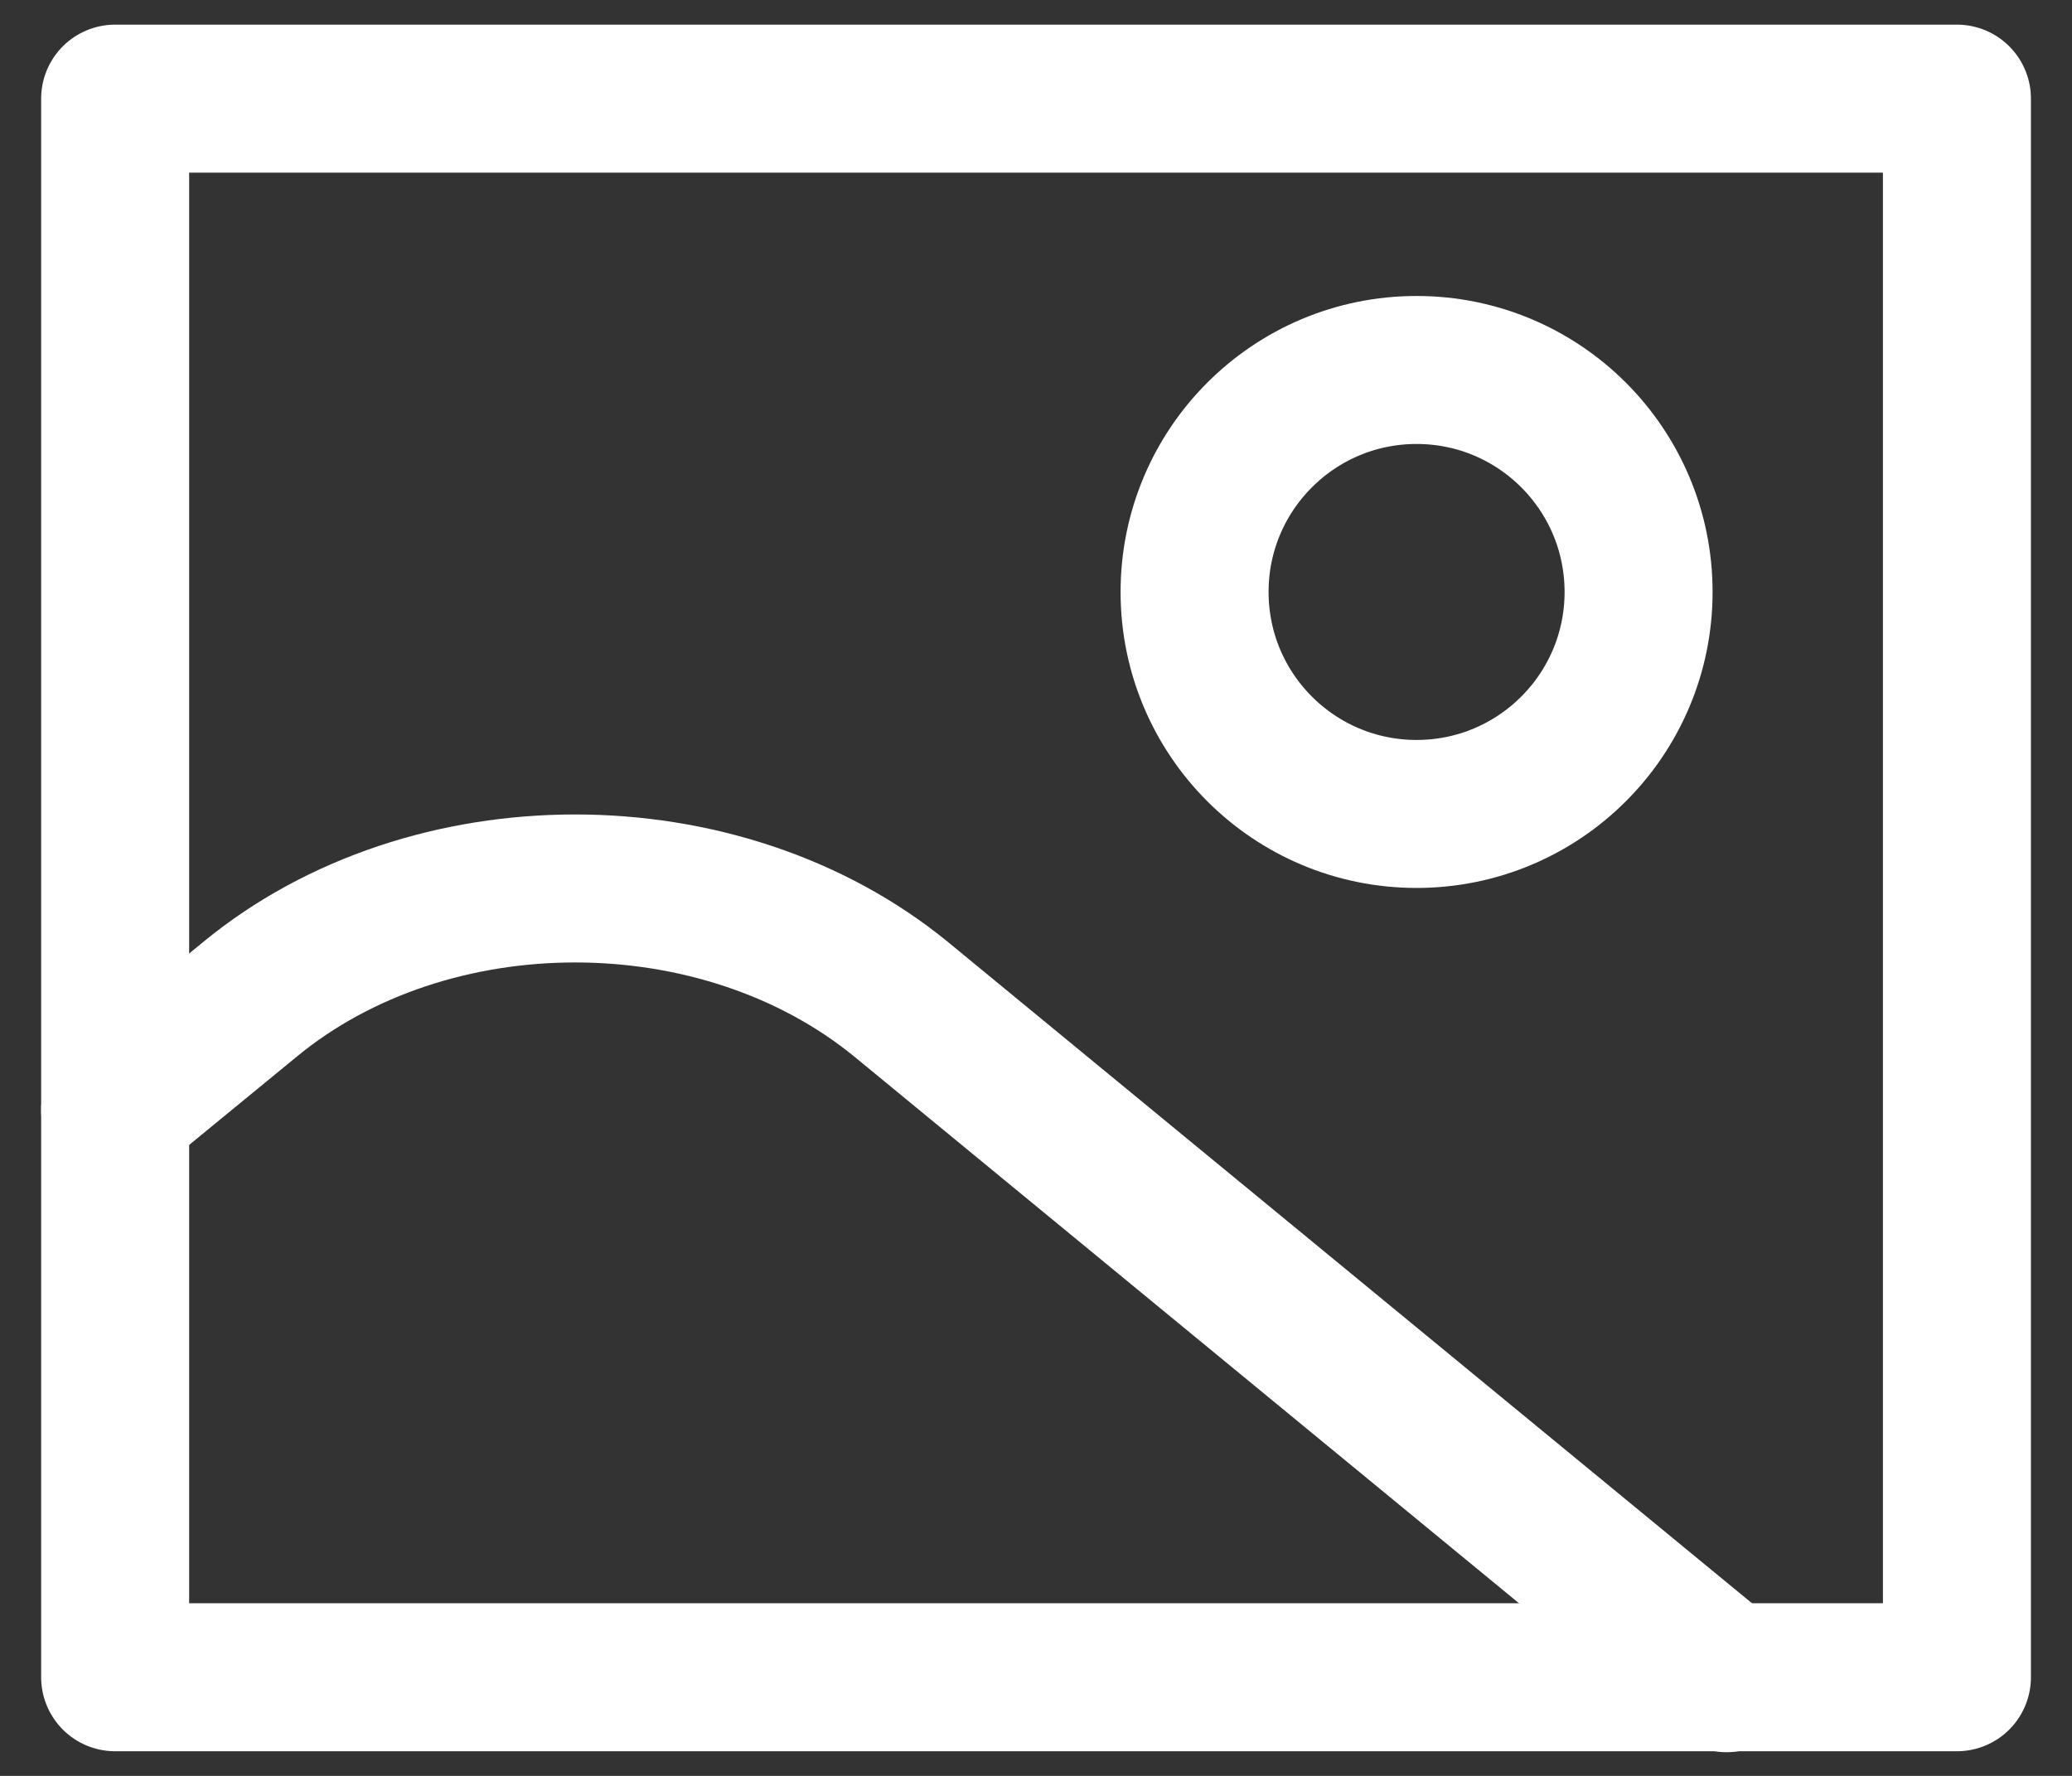 <svg width="28" height="24" viewBox="0 0 28 24" fill="none" xmlns="http://www.w3.org/2000/svg">
<rect x="0" y="0" width="28" height="24" fill="#333333" stroke="none"/>
<path d="M1.556 22.667L26.445 22.667L26.445 1.333L1.556 1.333L1.556 22.667Z" stroke="white" stroke-width="2" stroke-linecap="round" stroke-linejoin="round"/>
<path d="M19.143 11C20.8 11 22.143 9.657 22.143 8C22.143 6.343 20.8 5 19.143 5C17.486 5 16.143 6.343 16.143 8C16.143 9.657 17.486 11 19.143 11Z" stroke="white" stroke-width="2" stroke-linecap="round" stroke-linejoin="round"/>
<path d="M1.556 15L3.376 13.507C5.802 11.507 9.738 11.507 12.18 13.507L23.333 22.68" stroke="white" stroke-width="2" stroke-linecap="round" stroke-linejoin="round"/>
</svg>
